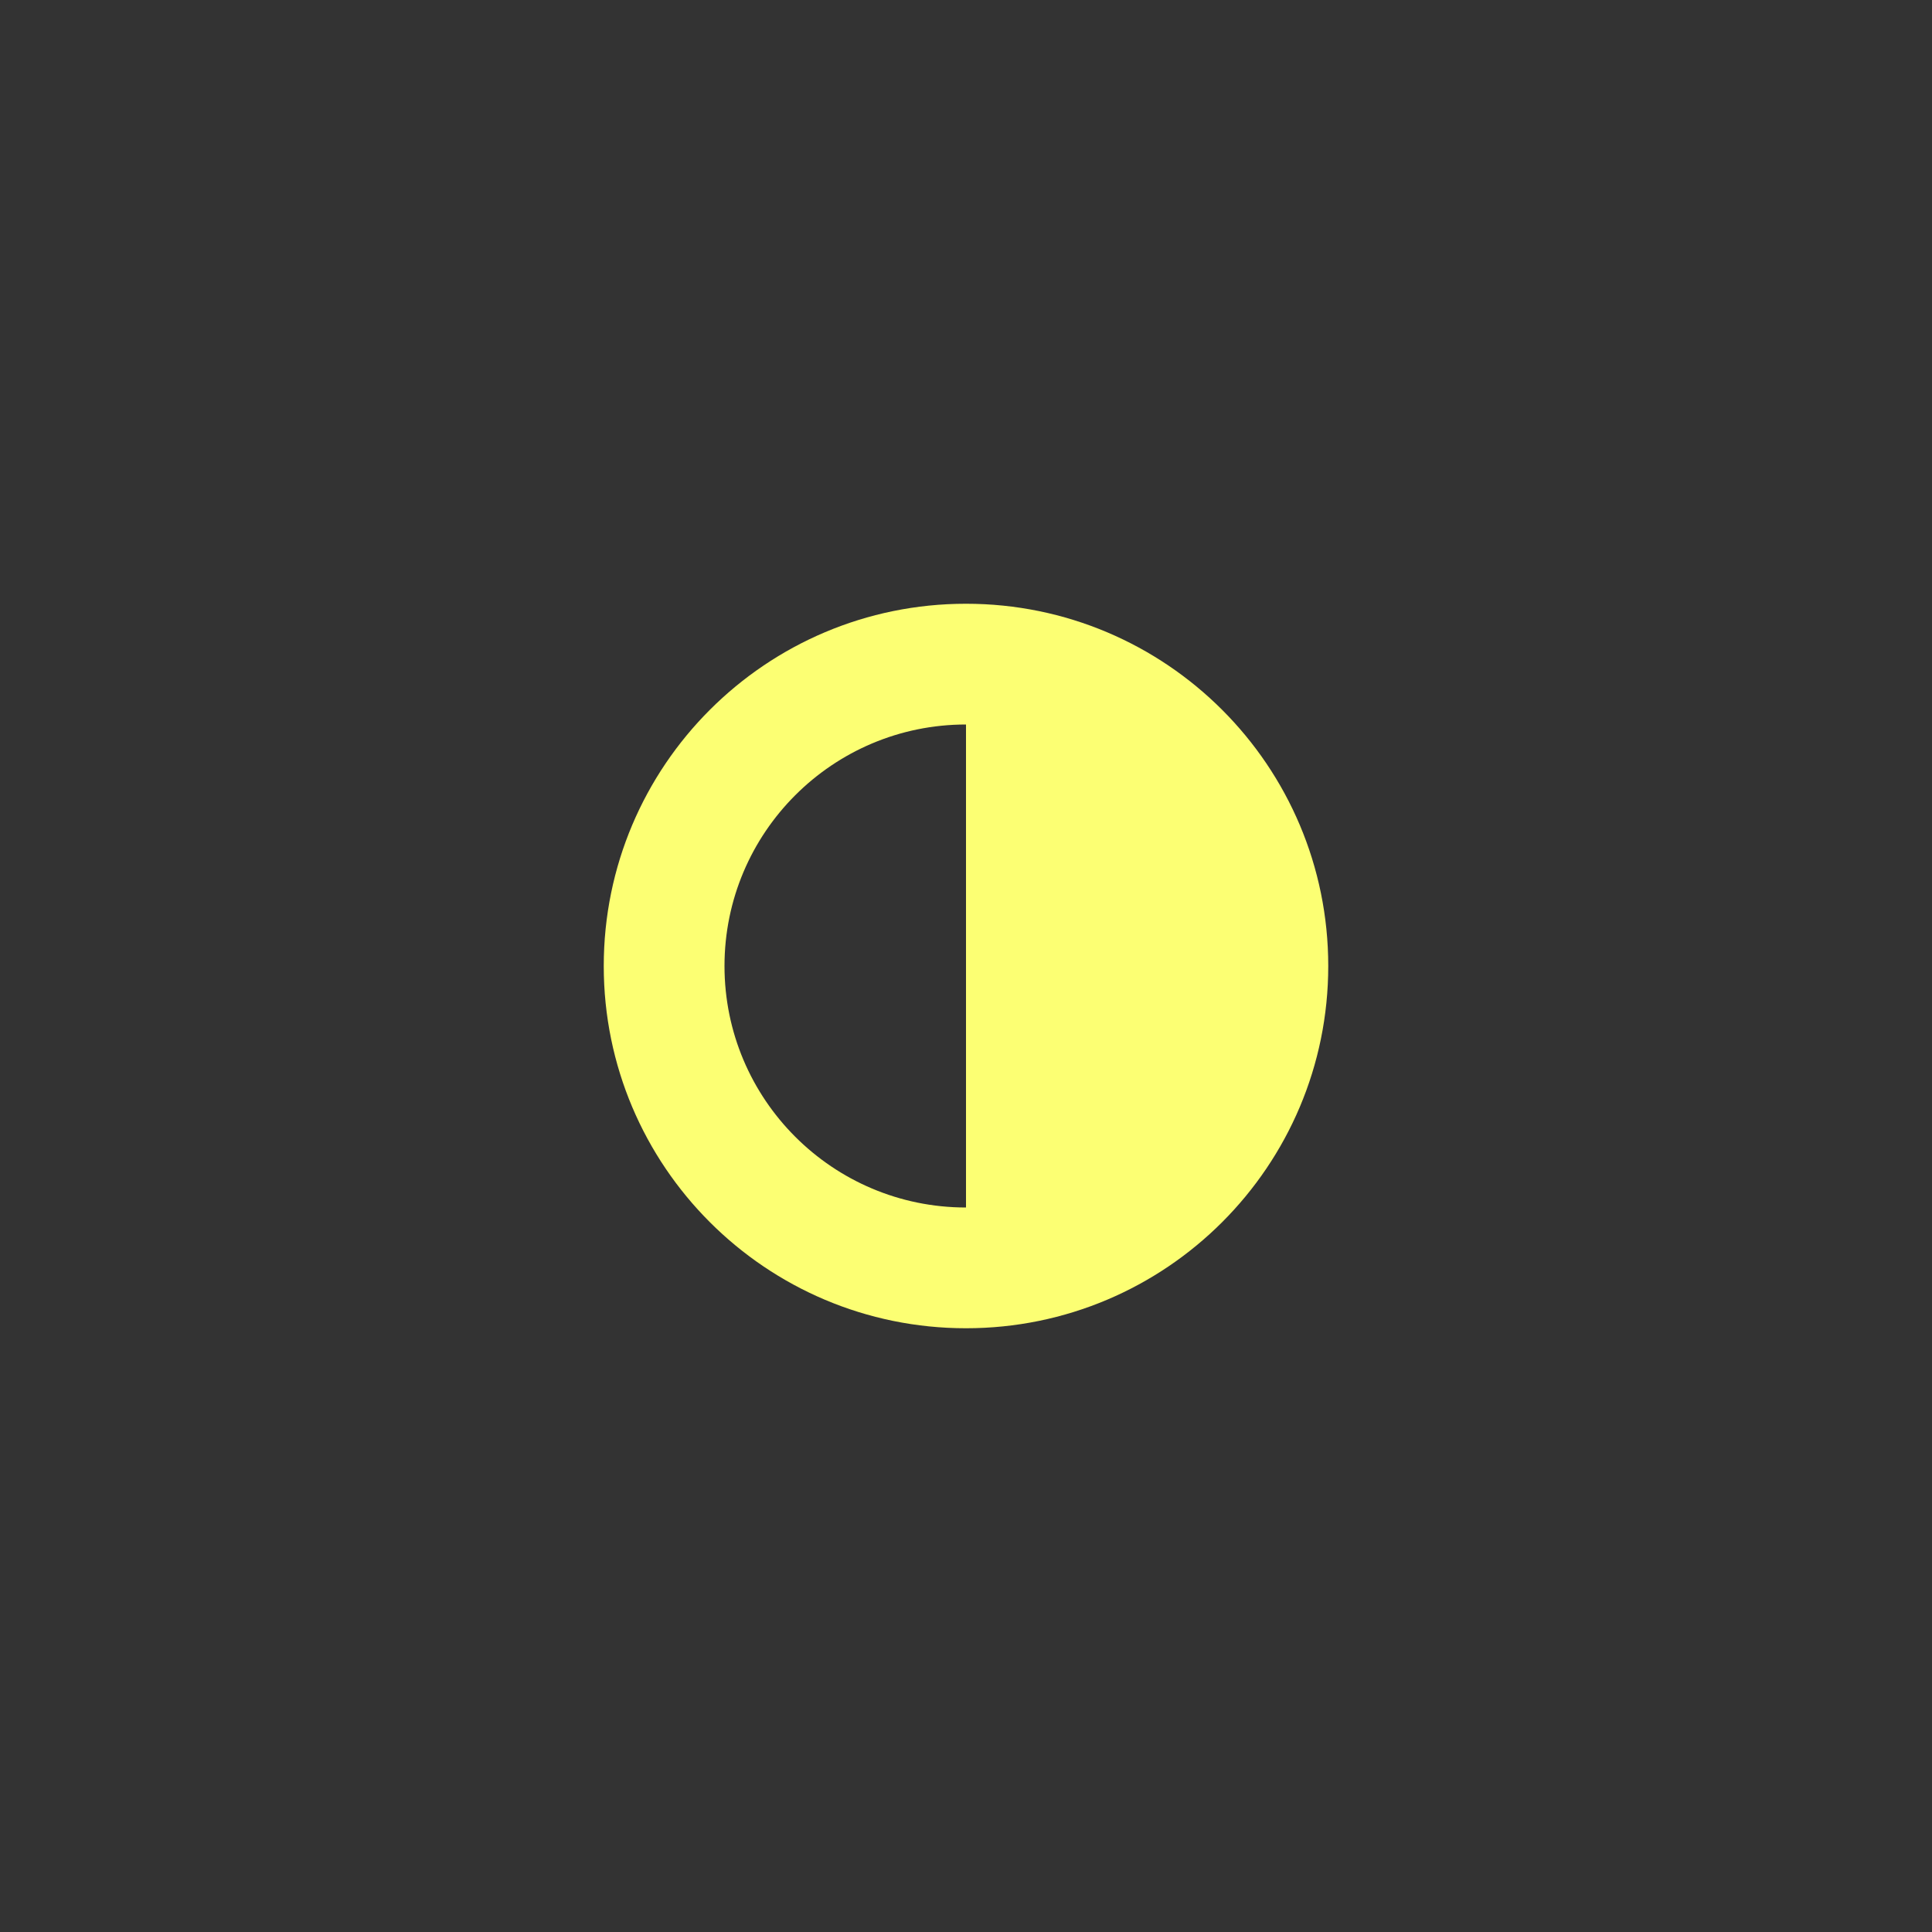 <?xml version="1.0" ?><svg height="32px" version="1.1" viewBox="0 0 32 32" width="32px" xmlns="http://www.w3.org/2000/svg" xmlns:sketch="http://www.bohemiancoding.com/sketch/ns" xmlns:xlink="http://www.w3.org/1999/xlink"><rect x="0" y="0" width="32" height="32" fill="#333333" stroke="none"/><title/><defs/><g fill="none" fill-rule="evenodd" id="Icons new Arranged Names Color" stroke="none" stroke-width="1"><g fill="#FCFF73" id="72 Half Moon"><path d="M16,22 C12.686,22 10,19.314 10,16 C10,12.686 12.686,10 16,10 C19.314,10 22,12.686 22,16 C22,19.314 19.314,22 16,22 Z M12,16 C12,18.209 13.791,20 16,20 L16,12 C13.791,12 12,13.791 12,16 Z M12,16" id="Oval 20 copy"/></g></g></svg>